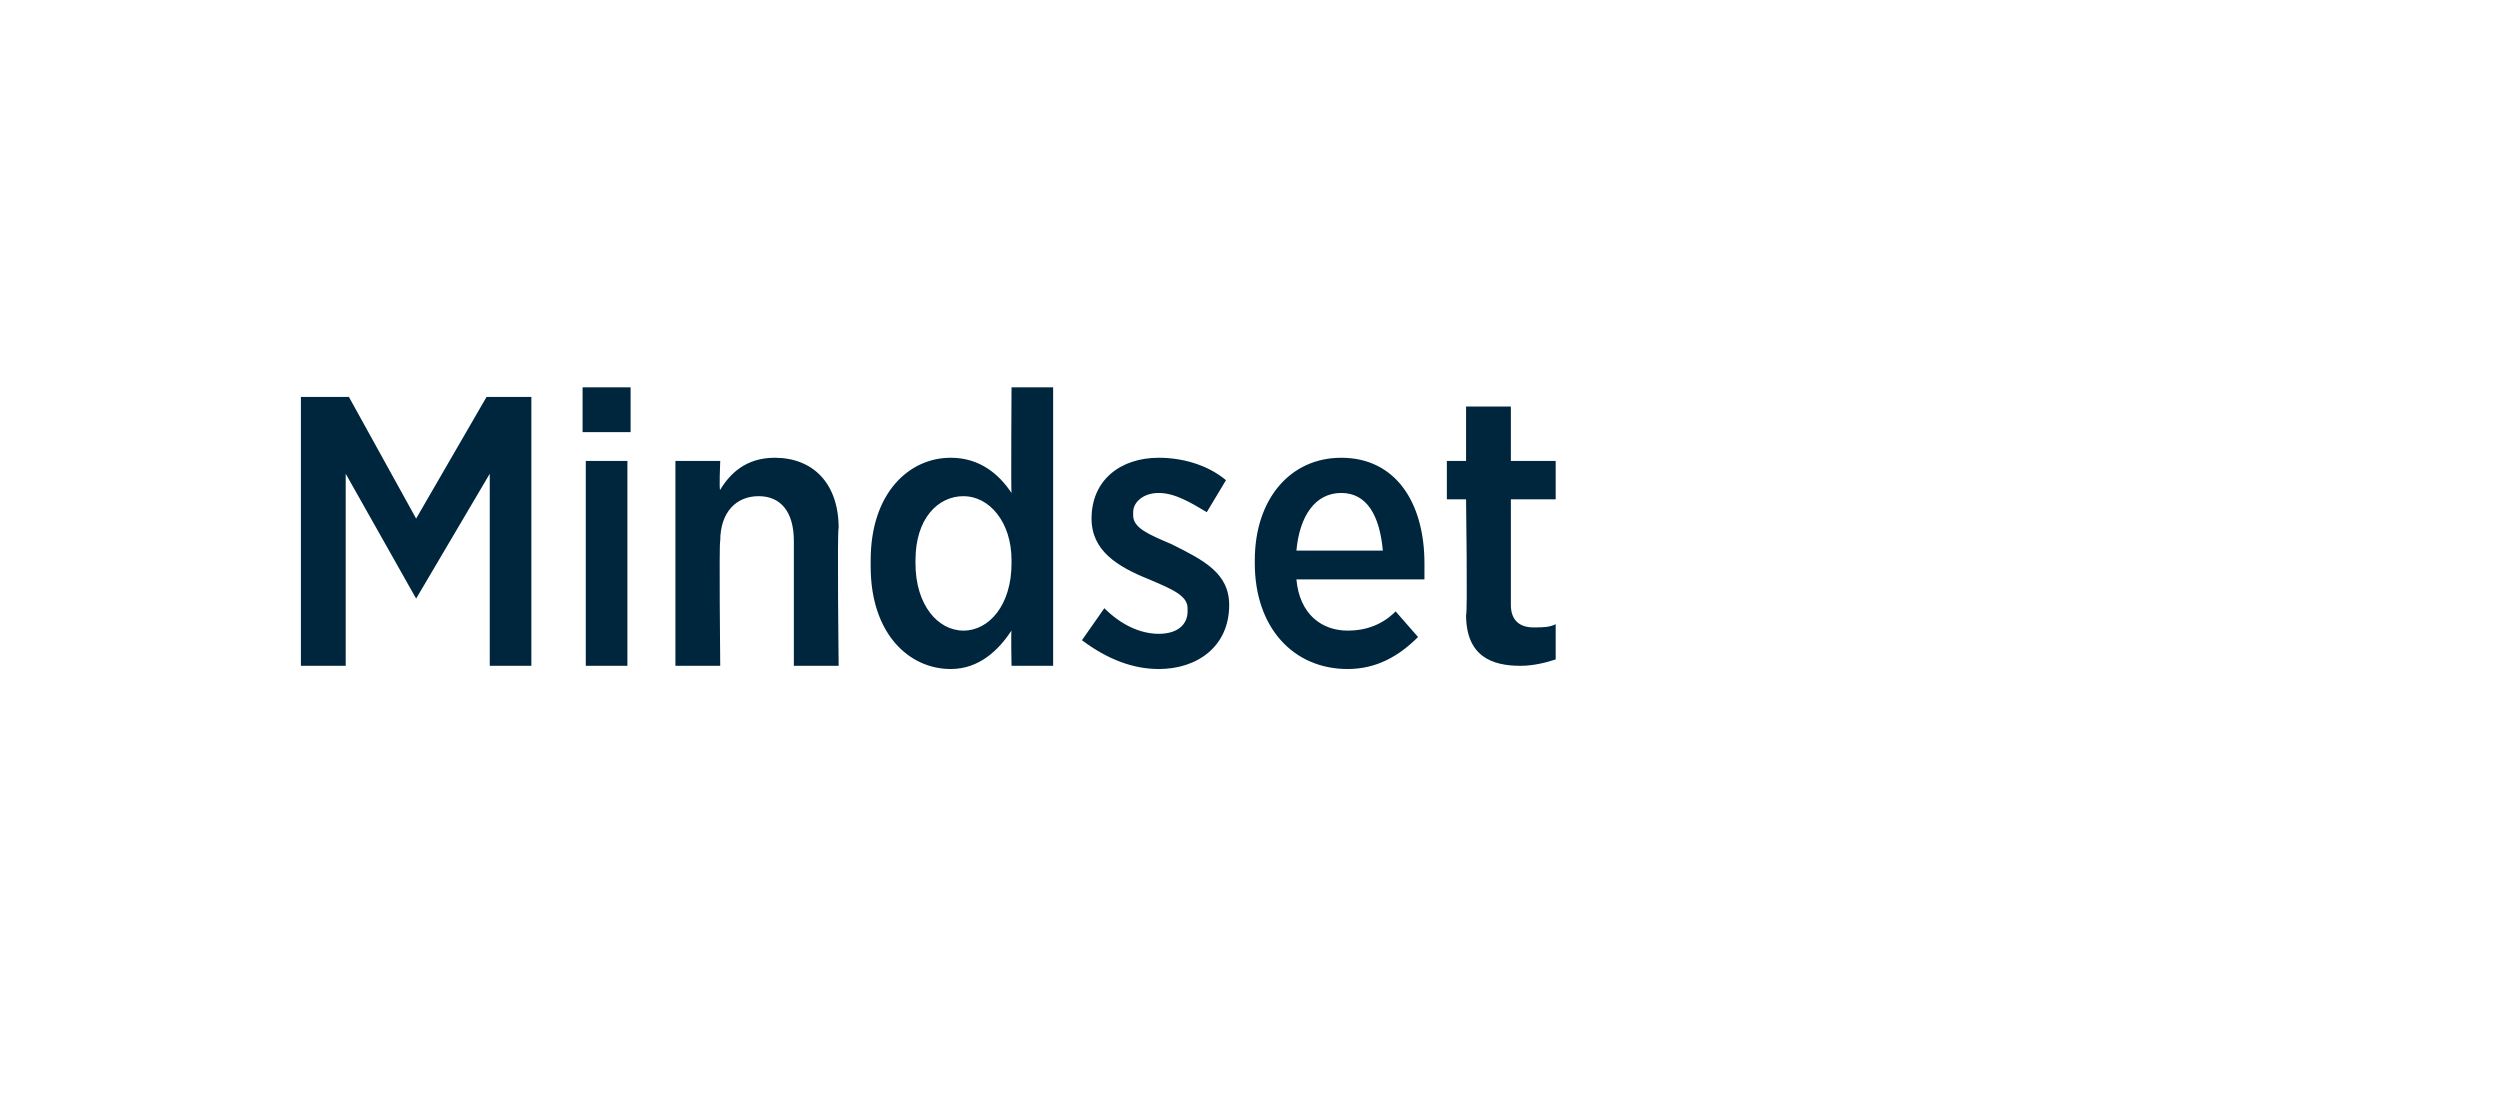 <?xml version="1.0" standalone="no"?><!DOCTYPE svg PUBLIC "-//W3C//DTD SVG 1.1//EN" "http://www.w3.org/Graphics/SVG/1.1/DTD/svg11.dtd"><svg xmlns="http://www.w3.org/2000/svg" version="1.1" width="78.1px" height="34.4px" viewBox="0 -1 78.1 34.4" style="top:-1px"><desc>Mindset</desc><defs/><g id="Polygon22721"><path d="m9.4 11.4h1.5l2.1 3.8l2.2-3.8h1.4v8.4h-1.3v-6L13 17.7l-2.2-3.9v6H9.4v-8.4zm8.8-.3h1.5v1.4h-1.5v-1.4zm.1 2.3h1.3v6.4h-1.3v-6.4zm2.8 0h1.4s-.04.93 0 .9c.3-.5.8-1 1.7-1c1.2 0 2 .8 2 2.2c-.05-.01 0 4.3 0 4.3h-1.4v-3.9c0-.9-.4-1.4-1.1-1.4c-.7 0-1.2.5-1.2 1.4c-.04 0 0 3.9 0 3.9h-1.4v-6.4zm6.1 3.3v-.2c0-2.1 1.2-3.2 2.5-3.2c.9 0 1.5.5 1.9 1.1c-.02-.05 0-3.3 0-3.3h1.3v8.7h-1.3s-.02-1.07 0-1.1c-.4.6-1 1.2-1.9 1.2c-1.3 0-2.5-1.1-2.5-3.2zm4.4-.1v-.1c0-1.2-.7-2-1.5-2c-.8 0-1.5.7-1.5 2v.1c0 1.3.7 2.1 1.5 2.1c.8 0 1.5-.8 1.5-2.1zm2.2 2.4l.7-1c.5.5 1.1.8 1.7.8c.6 0 .9-.3.9-.7v-.1c0-.4-.5-.6-1.2-.9c-1-.4-1.8-.9-1.8-1.9c0-1.2.9-1.9 2.1-1.9c.7 0 1.5.2 2.1.7l-.6 1c-.5-.3-1-.6-1.5-.6c-.5 0-.8.3-.8.6v.1c0 .4.5.6 1.2.9c1 .5 1.8.9 1.8 1.9c0 1.3-1 2-2.2 2c-.8 0-1.6-.3-2.4-.9zm5.4-2.4v-.1c0-1.9 1.1-3.2 2.7-3.2c1.7 0 2.6 1.4 2.6 3.3v.5h-4c.1 1.1.8 1.6 1.6 1.6c.6 0 1.1-.2 1.5-.6l.7.8c-.6.6-1.3 1-2.2 1c-1.7 0-2.9-1.3-2.9-3.3zm4-.4c-.1-1.1-.5-1.8-1.3-1.8c-.8 0-1.3.7-1.4 1.8h2.7zm2.6 2c.05.02 0-3.6 0-3.6h-.6v-1.2h.6v-1.7h1.4v1.7h1.4v1.2h-1.4v3.3c0 .5.3.7.7.7c.3 0 .5 0 .7-.1v1.1c-.3.1-.7.2-1.1.2c-.9 0-1.7-.3-1.7-1.6z" stroke="none" fill="#00263e"/></g></svg>